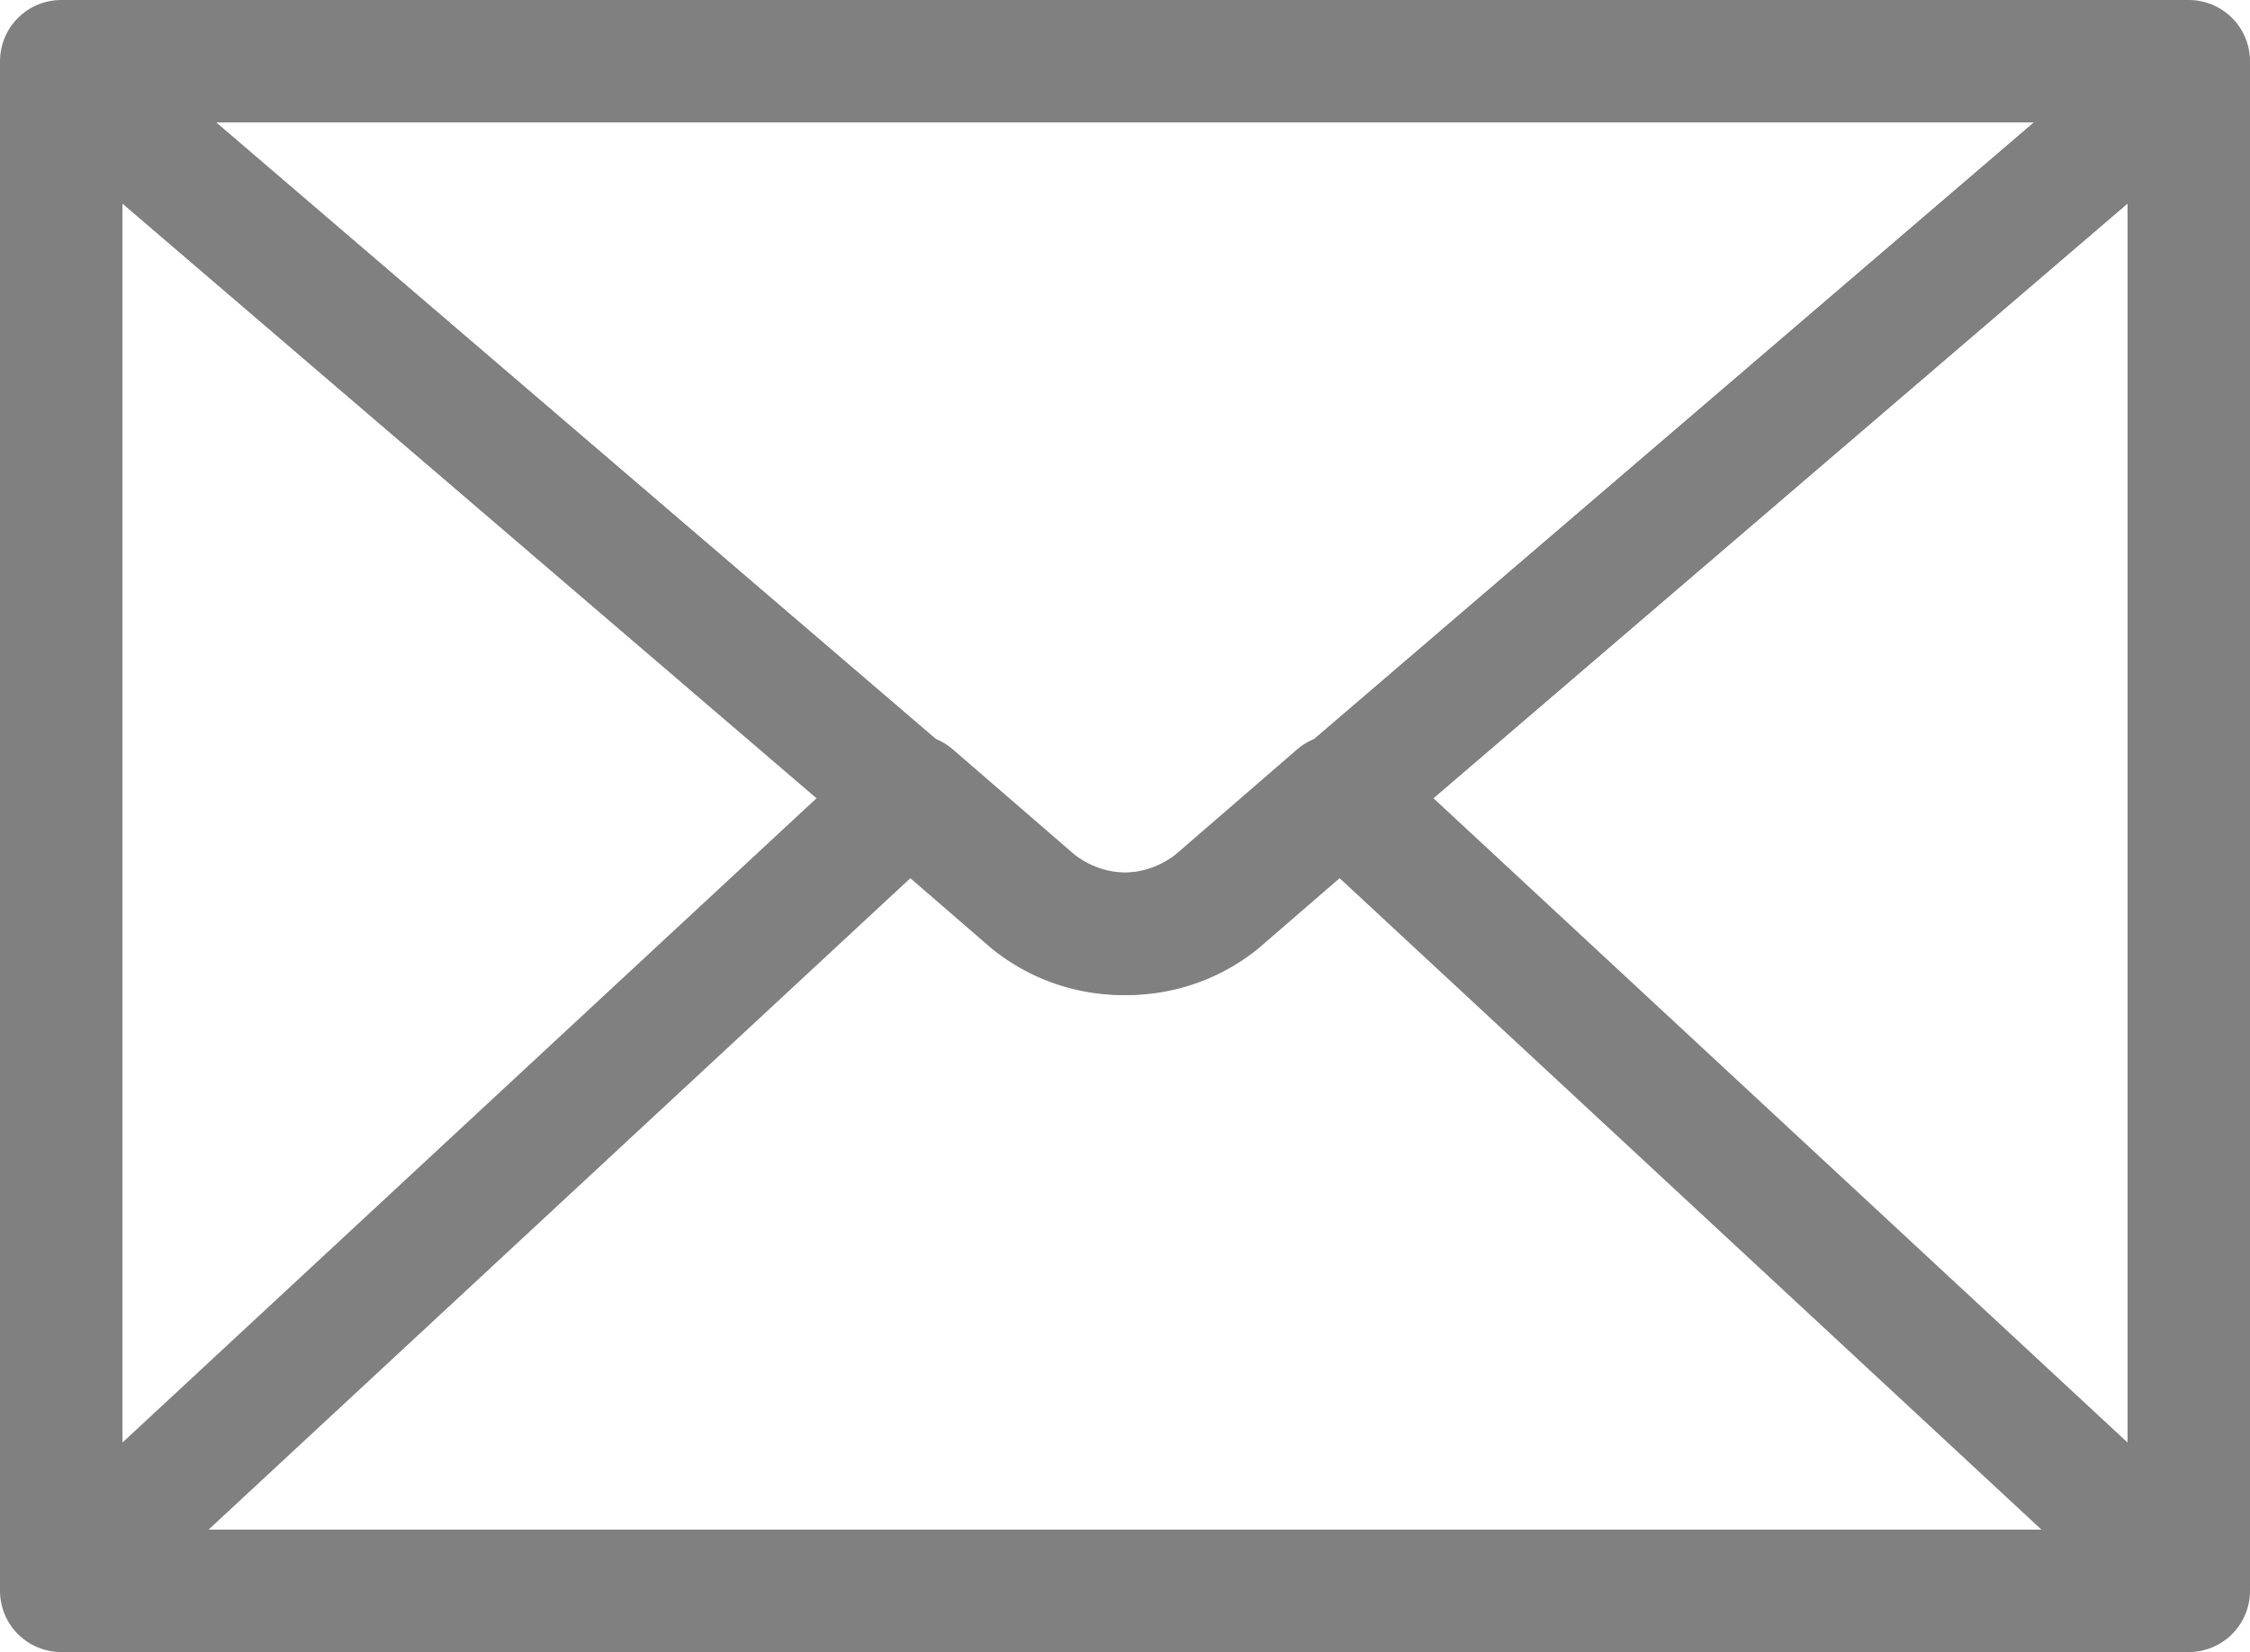 <svg xmlns="http://www.w3.org/2000/svg" viewBox="0 0 36.75 26.99"><defs><style>.cls-1{fill:none;stroke:gray;stroke-linecap:round;stroke-linejoin:round;stroke-width:2px;}</style></defs><g id="レイヤー_2" data-name="レイヤー 2"><g id="レイヤー_5" data-name="レイヤー 5"><polygon class="cls-1" points="1 1.15 1 25.86 14.84 13.01 1 1.15"/><polygon class="cls-1" points="35.75 25.86 35.75 1.15 21.91 13.01 35.75 25.86"/><polyline class="cls-1" points="21.91 13.01 35.75 1.15 35.75 1 1 1 1 1.15 14.84 13.01"/><polyline class="cls-1" points="1 25.86 1 25.99 35.75 25.99 35.75 25.86"/><path class="cls-1" d="M21.91,13l-2,1.73a2.4,2.4,0,0,1-3,0l-2-1.73"/><path class="cls-1" d="M14.84,13l2,1.73a2.4,2.4,0,0,0,3,0l2-1.73"/></g></g></svg>
